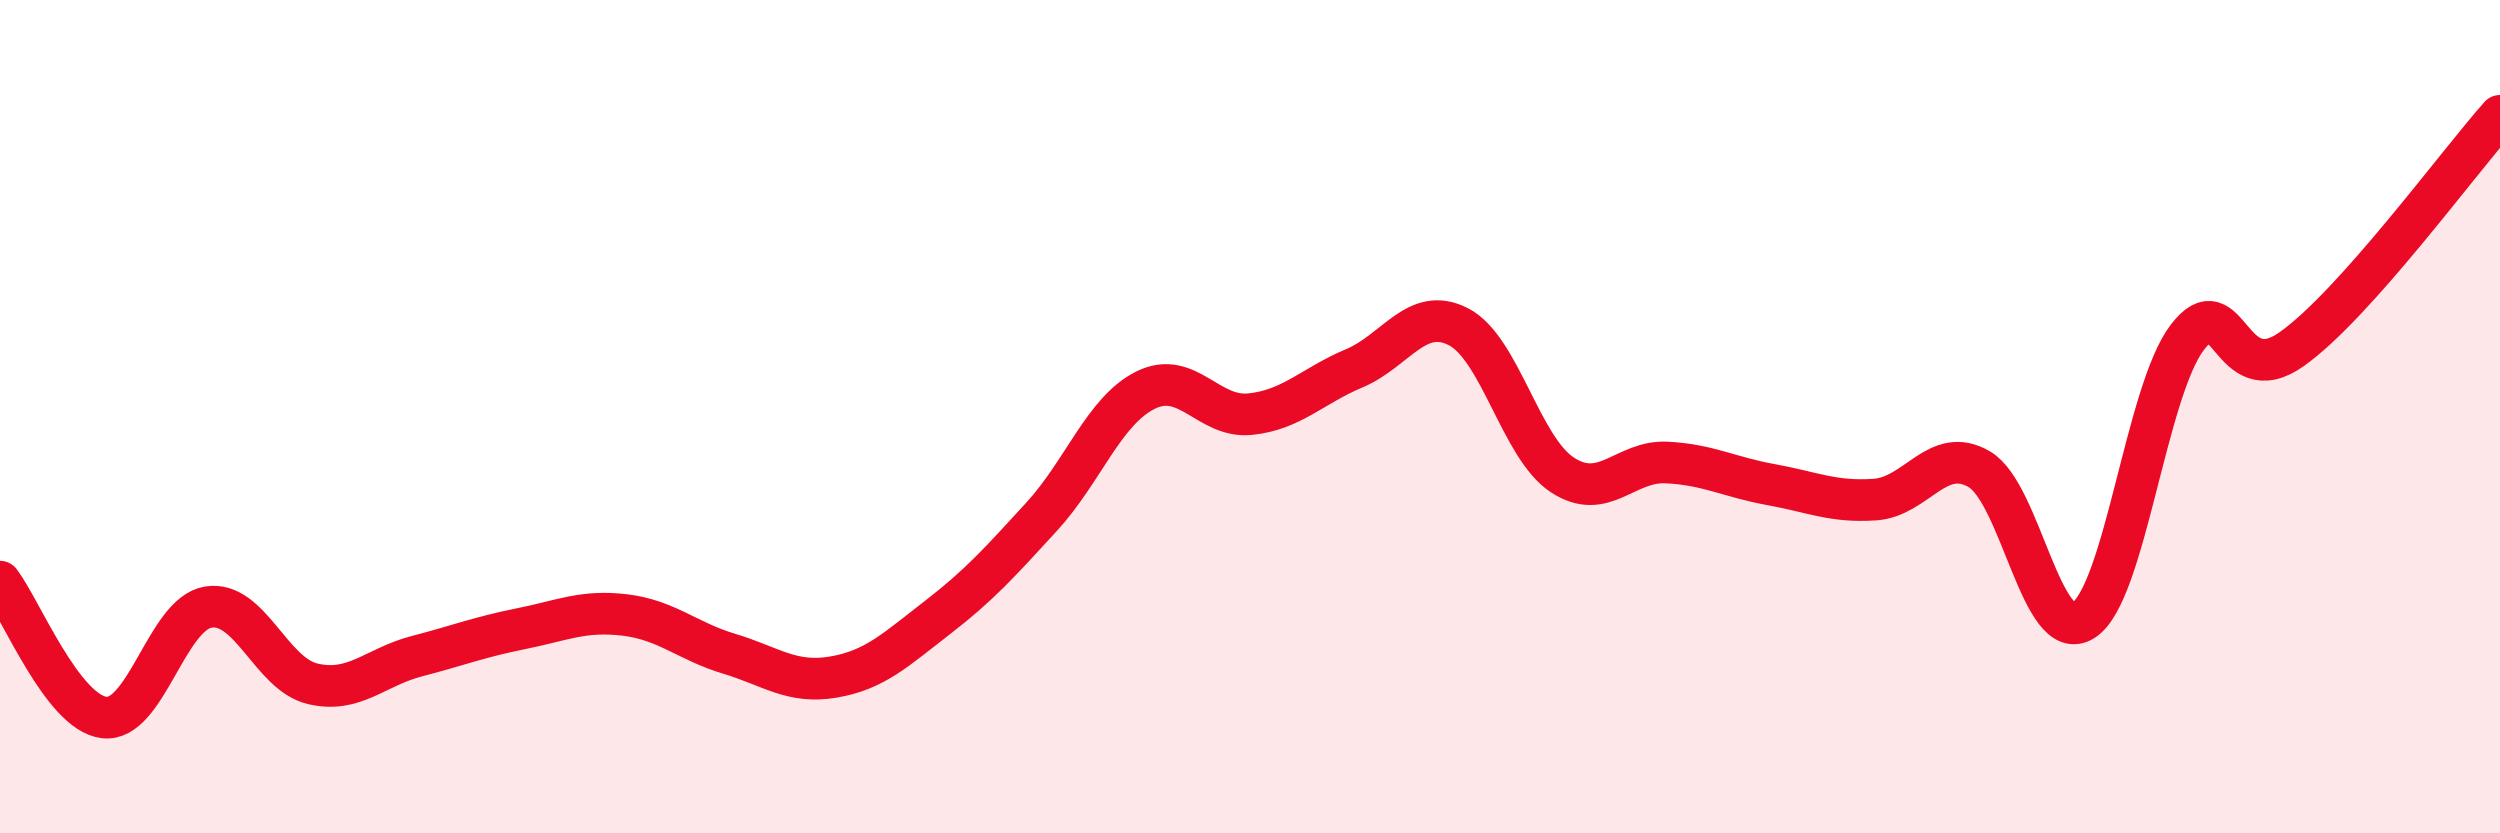 
    <svg width="60" height="20" viewBox="0 0 60 20" xmlns="http://www.w3.org/2000/svg">
      <path
        d="M 0,13.96 C 0.5,14.61 1.5,17.1 2.5,17.22 C 3.5,17.34 4,14.73 5,14.57 C 6,14.41 6.5,16.17 7.5,16.41 C 8.5,16.65 9,16.01 10,15.75 C 11,15.49 11.5,15.29 12.5,15.09 C 13.5,14.89 14,14.64 15,14.76 C 16,14.88 16.5,15.39 17.5,15.69 C 18.5,15.99 19,16.42 20,16.25 C 21,16.08 21.5,15.59 22.5,14.82 C 23.5,14.05 24,13.49 25,12.4 C 26,11.31 26.5,9.85 27.5,9.36 C 28.5,8.87 29,10.04 30,9.94 C 31,9.84 31.5,9.26 32.5,8.84 C 33.5,8.42 34,7.33 35,7.84 C 36,8.35 36.5,10.75 37.5,11.4 C 38.5,12.05 39,11.05 40,11.1 C 41,11.15 41.5,11.45 42.5,11.63 C 43.5,11.81 44,12.06 45,11.99 C 46,11.92 46.5,10.68 47.5,11.26 C 48.5,11.84 49,15.52 50,14.89 C 51,14.26 51.5,9.39 52.5,8.09 C 53.5,6.79 53.5,9.44 55,8.38 C 56.5,7.32 59,3.9 60,2.78L60 20L0 20Z"
        fill="#EB0A25"
        opacity="0.1"
        stroke-linecap="round"
        stroke-linejoin="round"
      />
      <path
        d="M 0,13.96 C 0.5,14.61 1.5,17.1 2.5,17.22 C 3.5,17.34 4,14.73 5,14.57 C 6,14.41 6.5,16.17 7.5,16.41 C 8.5,16.65 9,16.01 10,15.75 C 11,15.49 11.5,15.29 12.5,15.09 C 13.5,14.89 14,14.64 15,14.76 C 16,14.88 16.5,15.39 17.5,15.69 C 18.5,15.99 19,16.42 20,16.25 C 21,16.08 21.5,15.59 22.5,14.82 C 23.5,14.05 24,13.49 25,12.4 C 26,11.31 26.5,9.85 27.5,9.36 C 28.5,8.87 29,10.04 30,9.94 C 31,9.84 31.5,9.26 32.5,8.84 C 33.5,8.42 34,7.33 35,7.84 C 36,8.35 36.5,10.75 37.5,11.4 C 38.5,12.05 39,11.05 40,11.1 C 41,11.15 41.5,11.45 42.5,11.63 C 43.5,11.81 44,12.06 45,11.99 C 46,11.92 46.5,10.68 47.5,11.26 C 48.5,11.84 49,15.52 50,14.89 C 51,14.26 51.5,9.39 52.5,8.09 C 53.5,6.79 53.5,9.44 55,8.38 C 56.5,7.32 59,3.9 60,2.78"
        stroke="#EB0A25"
        stroke-width="1"
        fill="none"
        stroke-linecap="round"
        stroke-linejoin="round"
      />
    </svg>
  